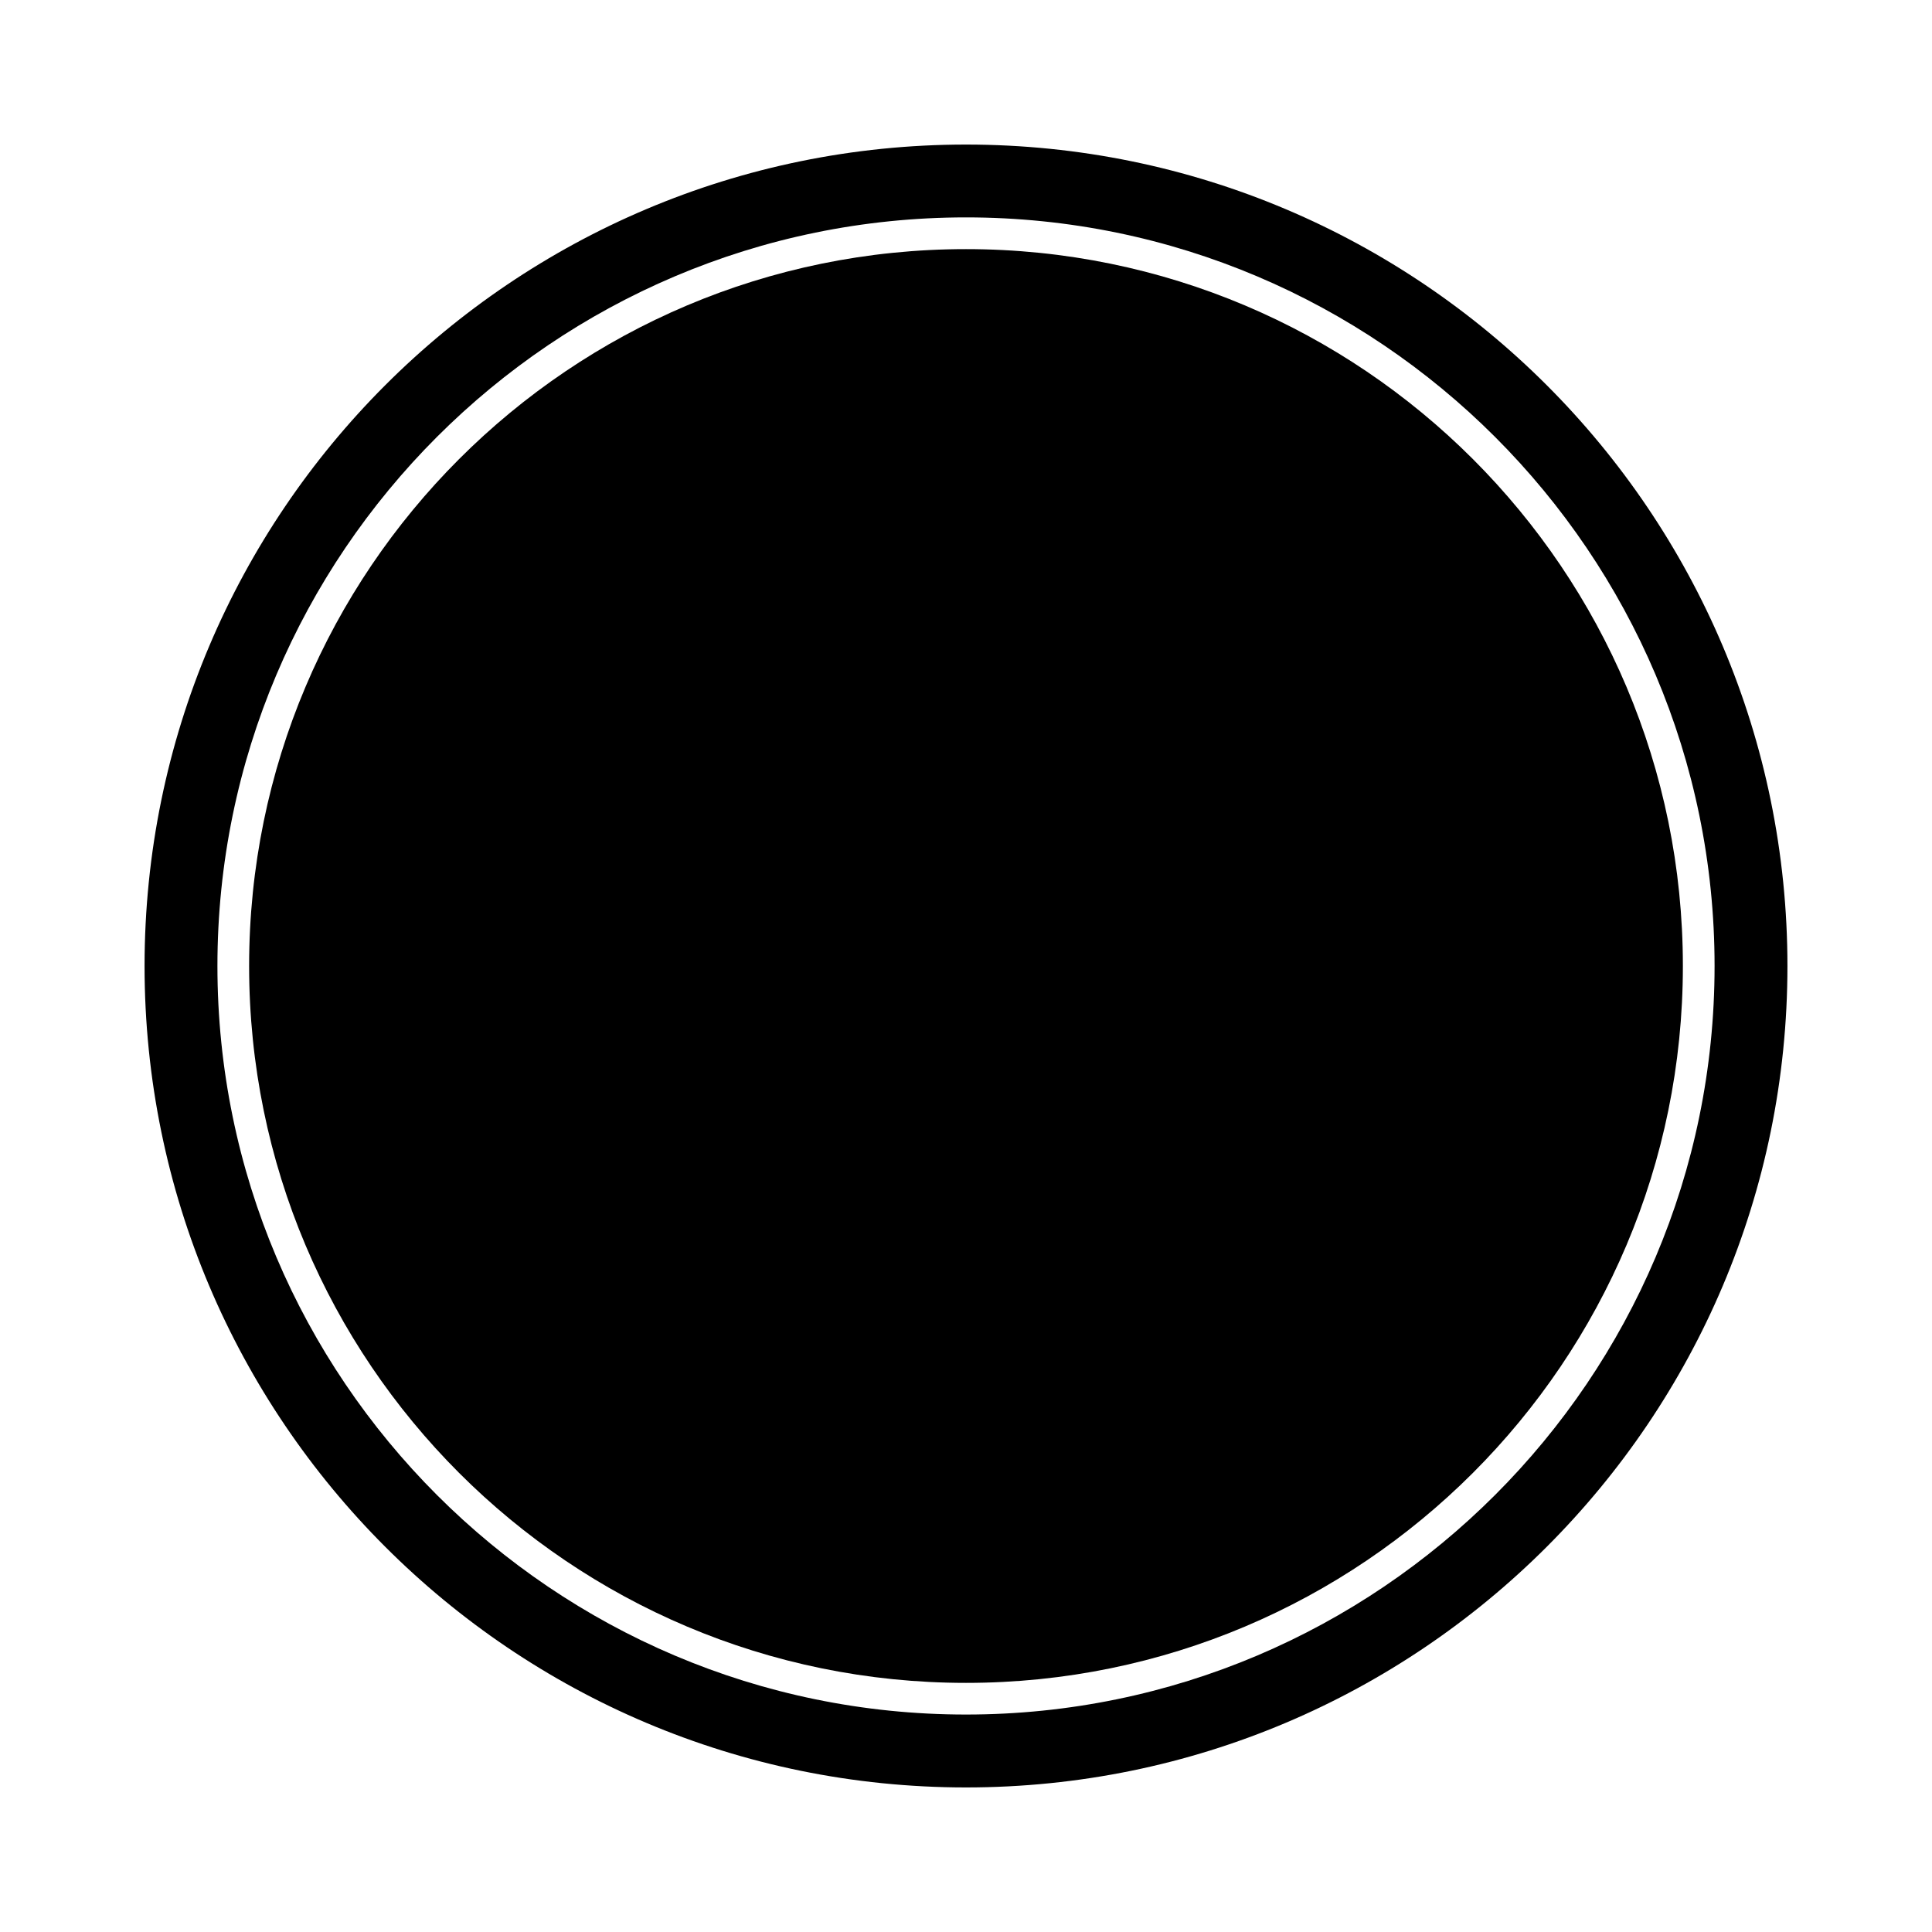 <?xml version="1.0" encoding="UTF-8"?>
<!-- The Best Svg Icon site in the world: iconSvg.co, Visit us! https://iconsvg.co -->
<svg fill="#000000" width="800px" height="800px" version="1.1" viewBox="144 144 512 512" xmlns="http://www.w3.org/2000/svg">
 <g>
  <path d="m589.98 400c0 104.92-85.055 189.98-189.98 189.98s-189.98-85.055-189.98-189.98 85.059-189.98 189.98-189.98 189.98 85.059 189.98 189.98"/>
  <path d="m400 182.31c-120.18 0-217.69 97.508-217.69 217.69s97.508 217.69 217.69 217.69 217.69-97.508 217.69-217.69-97.508-217.69-217.69-217.69zm0 416.06c-109.37 0-198.38-89.008-198.38-198.38 0-109.37 89.004-198.38 198.38-198.38 109.37 0 198.38 89.008 198.38 198.38s-89.008 198.38-198.38 198.38z"/>
 </g>
</svg>